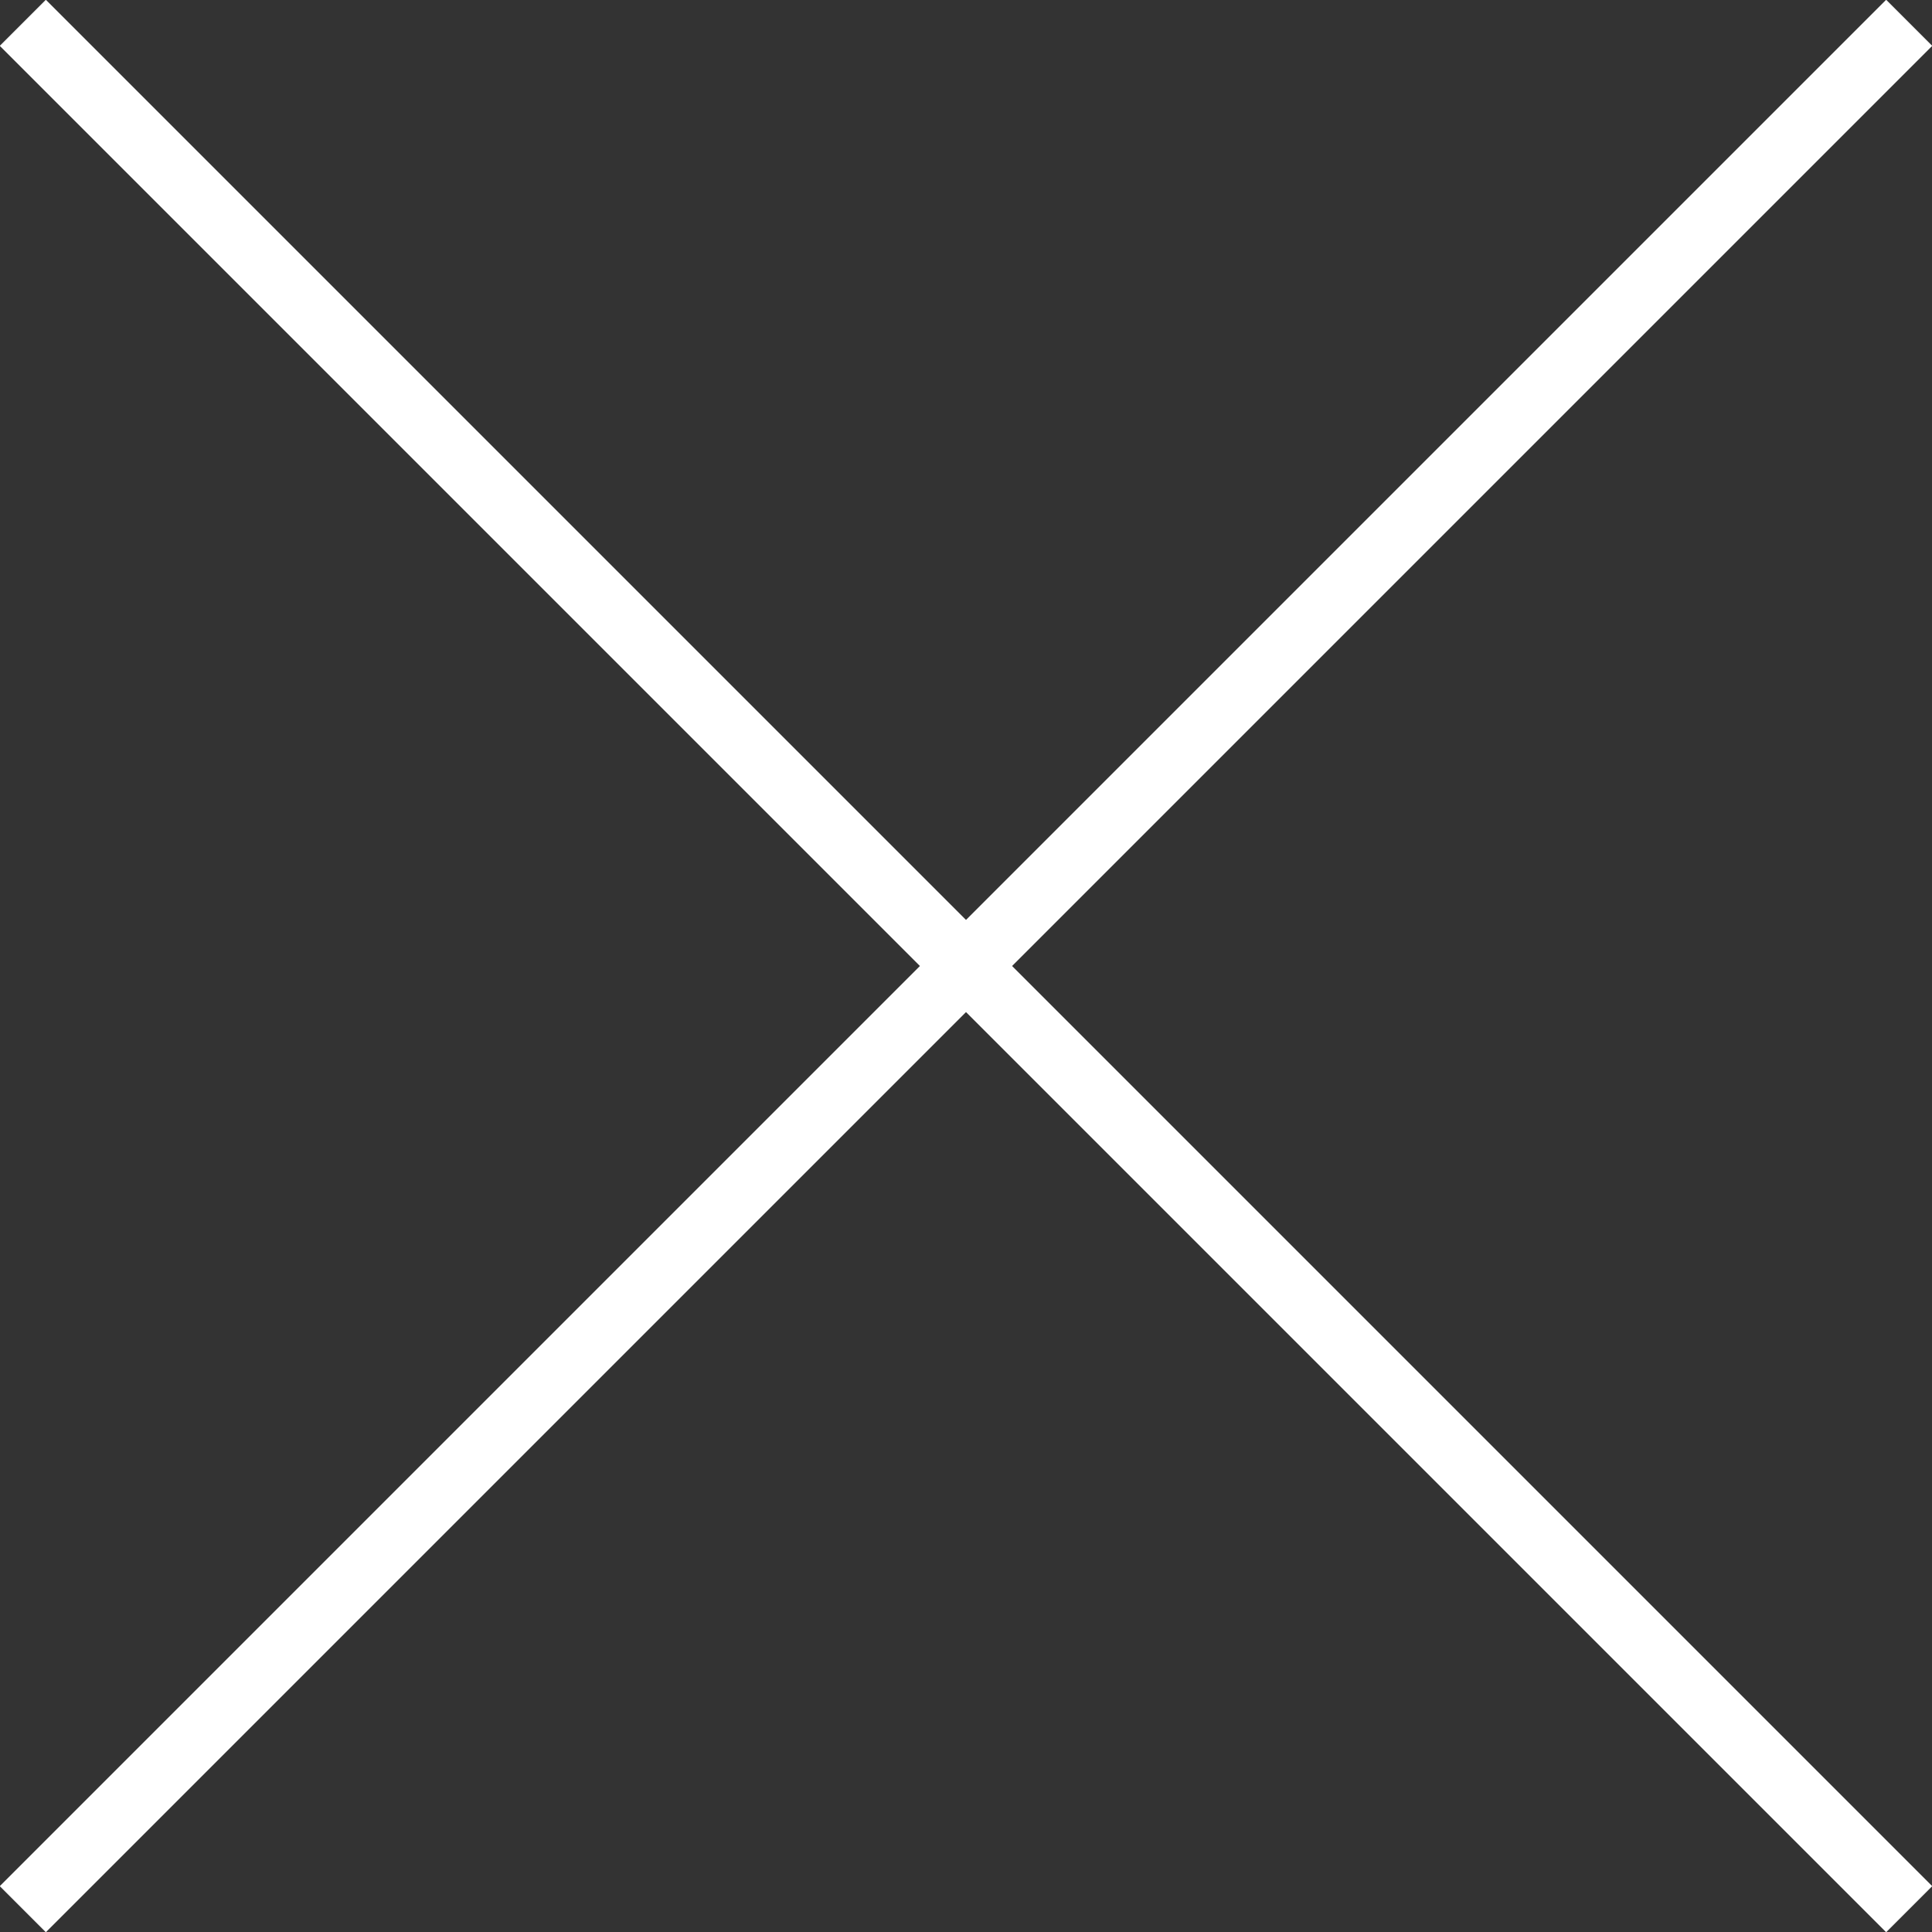 <!-- Generator: Adobe Illustrator 24.0.3, SVG Export Plug-In  -->
<svg version="1.1" xmlns="http://www.w3.org/2000/svg" xmlns:xlink="http://www.w3.org/1999/xlink" x="0px" y="0px" width="29.65px"
	 height="29.65px" viewBox="0 0 29.65 29.65" style="enable-background:new 0 0 29.65 29.65;" xml:space="preserve">
<rect x="0" y="0" width="29.65" height="29.65" fill="#333333" stroke="none"/>
<style type="text/css">
	.st0{fill:none;stroke:#FFFFFF;stroke-miterlimit:10;}
</style>
<defs>
</defs>
<g>
	<line class="st0" x1="0.35" y1="0.35" x2="29.3" y2="29.3"/>
	<line class="st0" x1="29.3" y1="0.35" x2="0.35" y2="29.3"/>
</g>
</svg>
